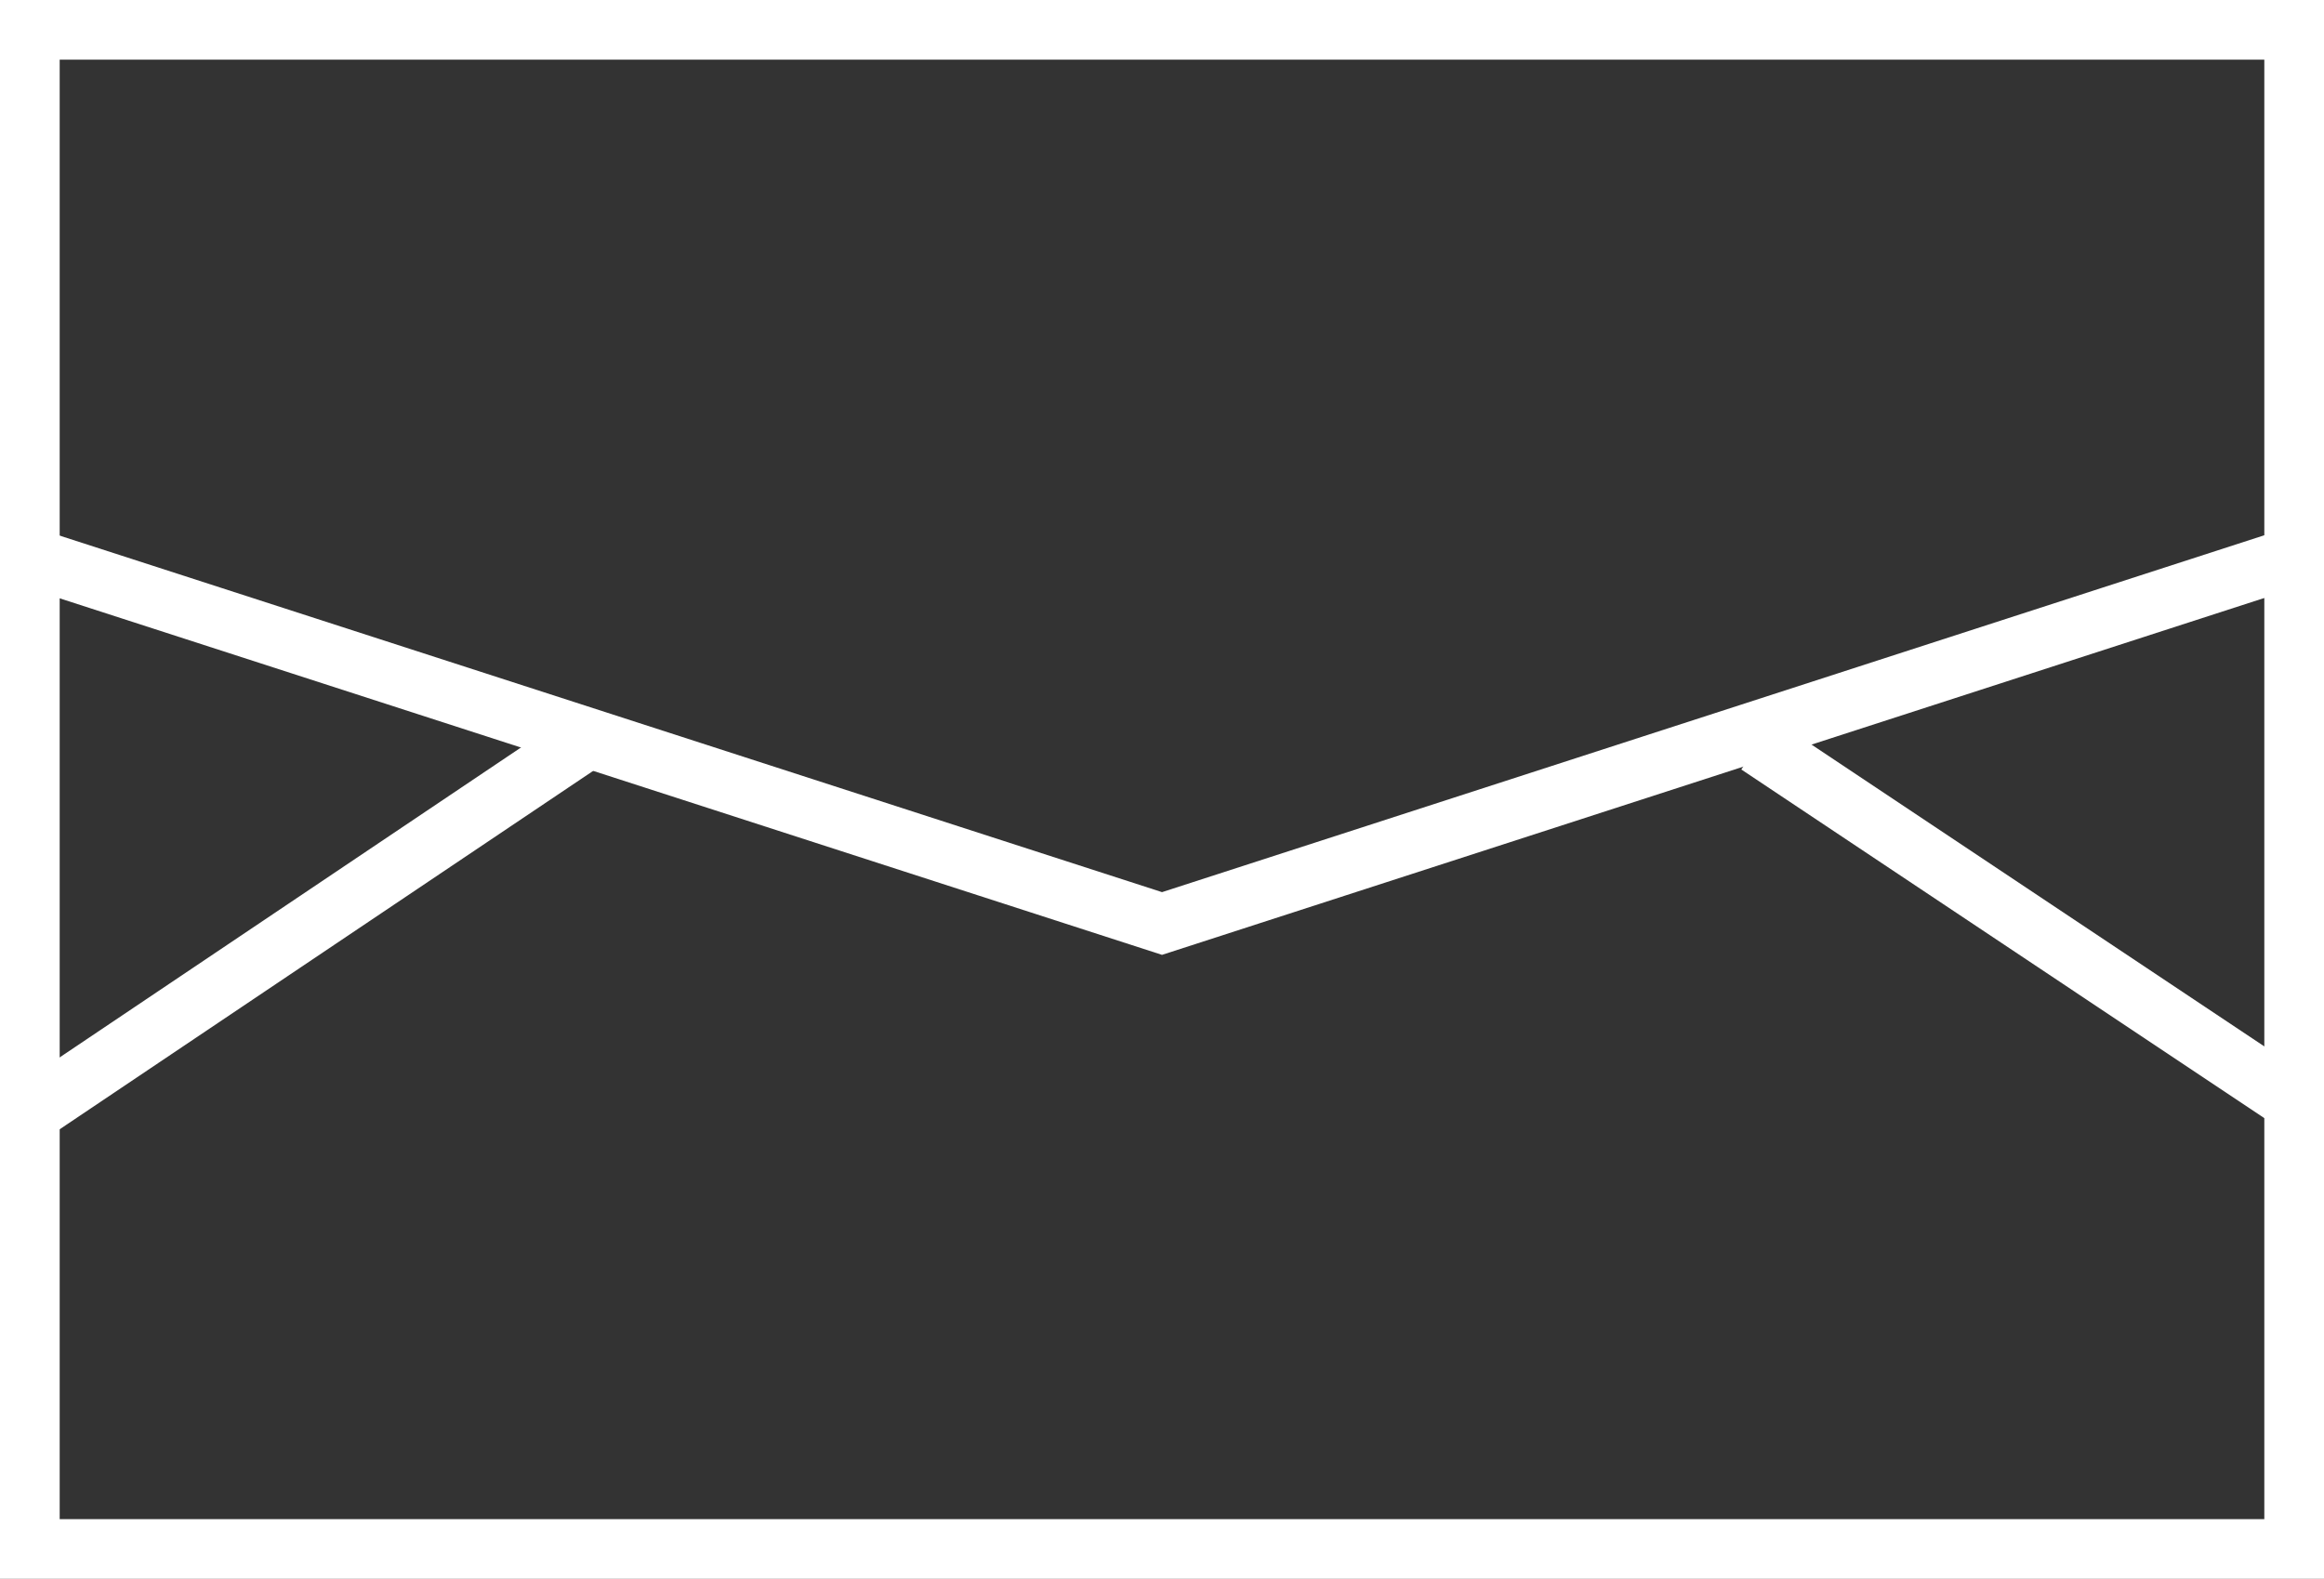 <svg xmlns="http://www.w3.org/2000/svg" width="38.941" height="26.461" viewBox="0 0 38.941 26.461">
  <rect x="0" y="0" width="38.941" height="26.461" fill="#333333" stroke="none"/>
  <g id="ico_mail_on" transform="translate(0.5 0.5)">
    <rect id="Rectangle_268" data-name="Rectangle 268" width="37.941" height="25.461" fill="none" stroke="#fff" stroke-miterlimit="10" stroke-width="1"/>
    <path id="Path_205" data-name="Path 205" d="M919.685,4902.524l-18.836,6.1-18.856-6.1" transform="translate(-881.878 -4893.646)" fill="none" stroke="#fff" stroke-miterlimit="10" stroke-width="1"/>
    <line id="Line_144" data-name="Line 144" x1="9.176" y2="6.166" transform="translate(0.02 11.981)" fill="none" stroke="#fff" stroke-miterlimit="10" stroke-width="1"/>
    <line id="Line_145" data-name="Line 145" x2="8.986" y2="5.991" transform="translate(28.955 11.981)" fill="none" stroke="#fff" stroke-miterlimit="10" stroke-width="1"/>
  </g>
</svg>
